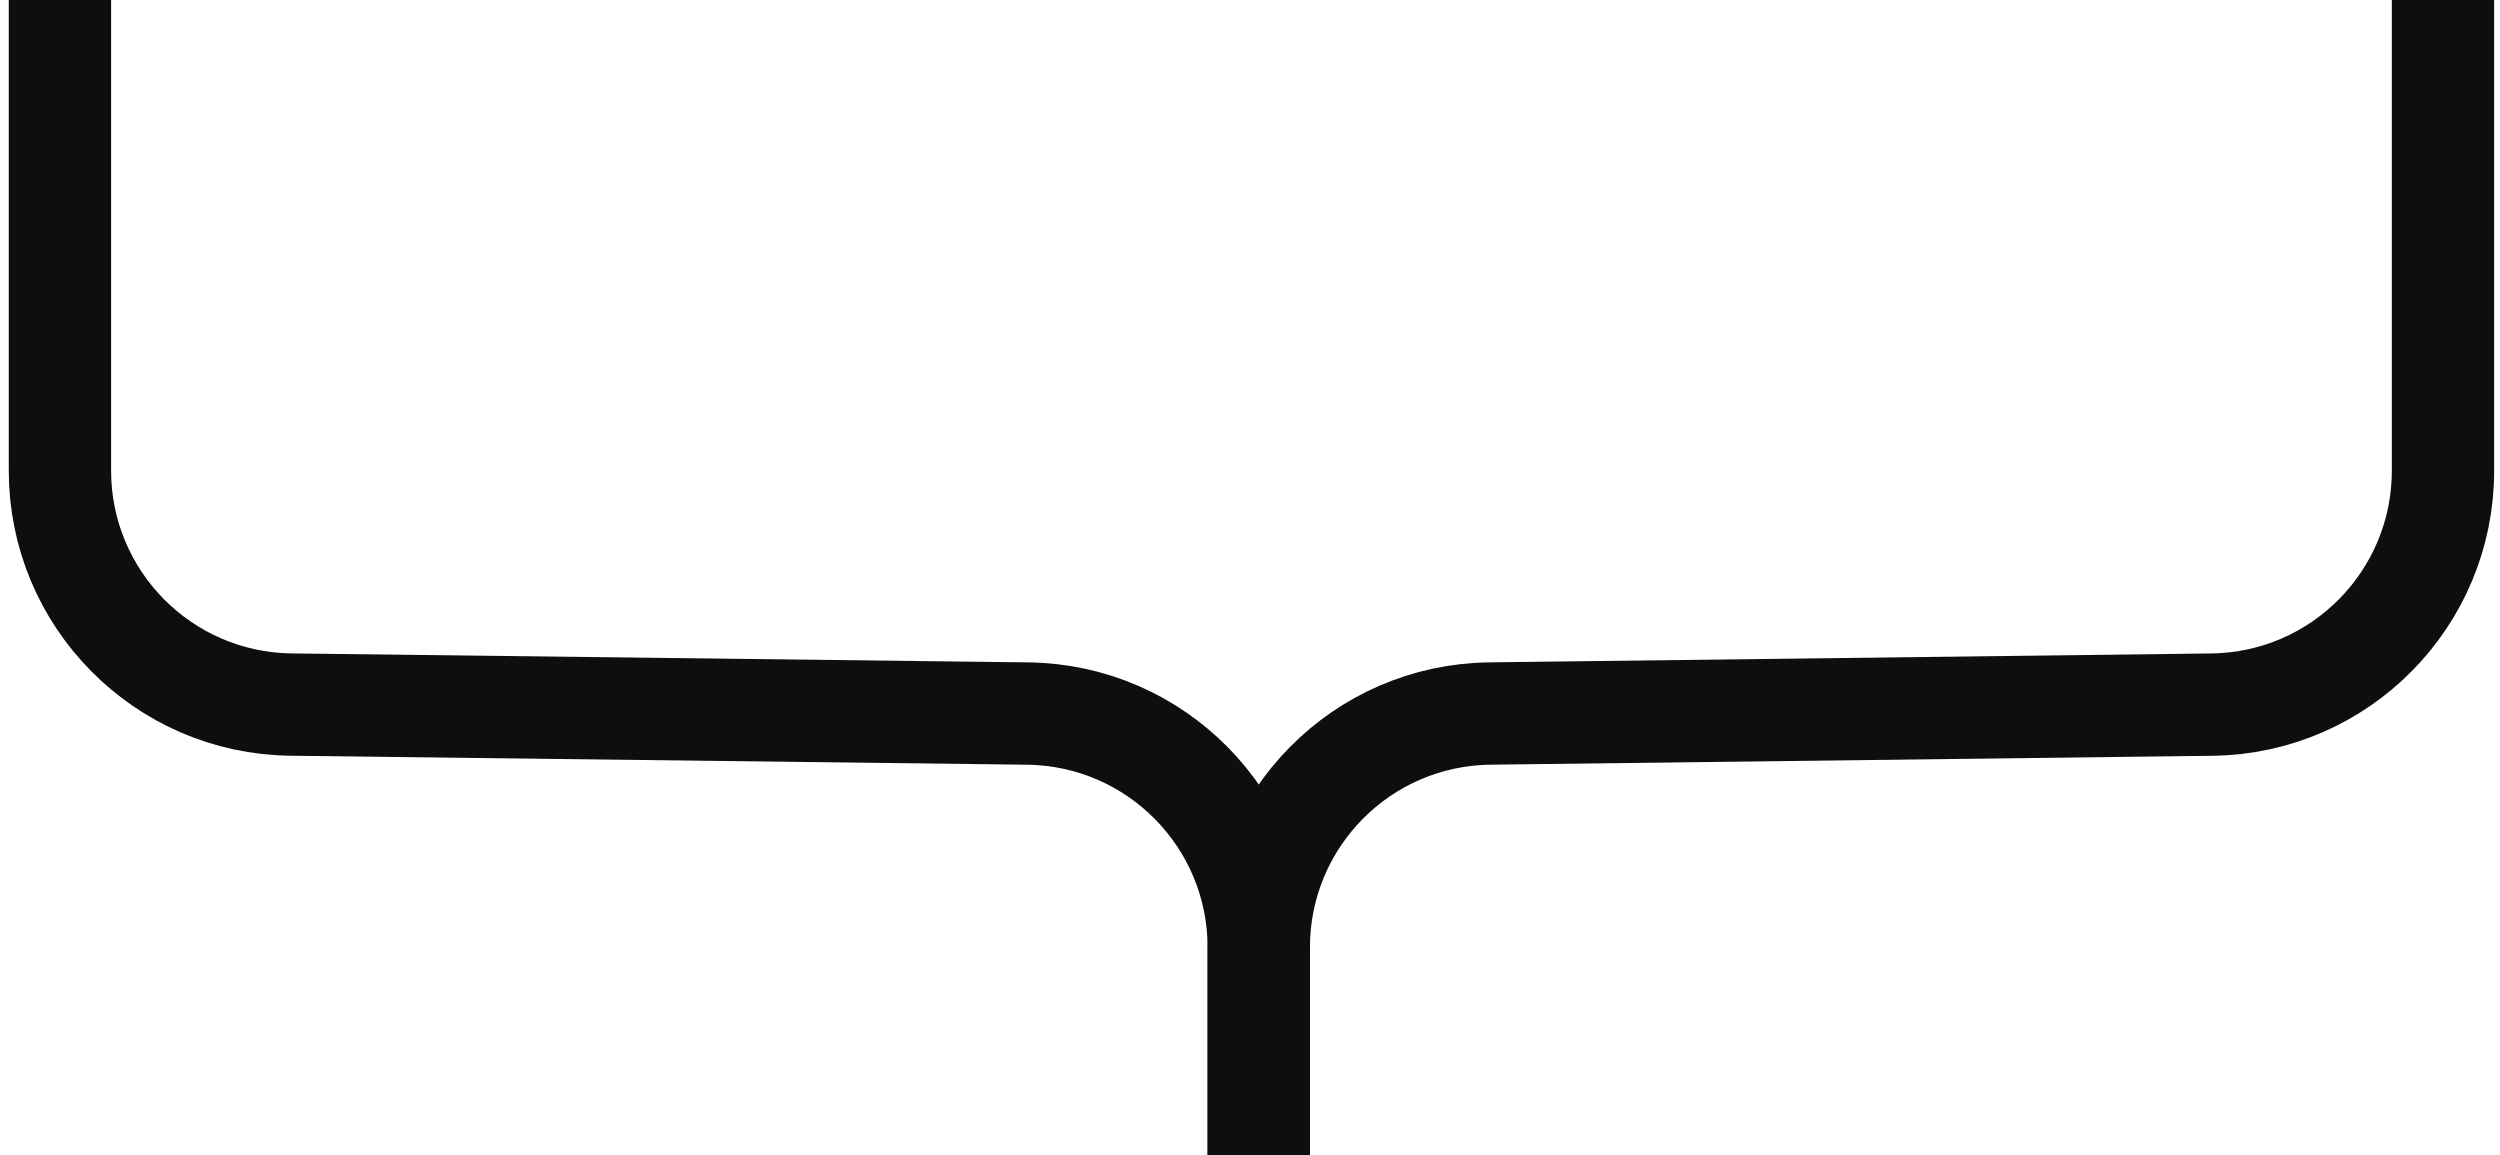 <svg width="171" height="79" viewBox="0 0 171 79" fill="none" xmlns="http://www.w3.org/2000/svg">
<g filter="url(#filter0_i_963_2302)">
<path d="M4 0L4 32.194C4 40.954 11.045 48.086 19.805 48.193L70.195 48.807C78.955 48.914 86 56.046 86 64.806V79" stroke="#0E0E0F" stroke-width="7"/>
</g>
<g filter="url(#filter1_i_963_2302)">
<path d="M167 0V32.196C167 40.956 159.956 48.087 151.198 48.195L101.802 48.805C93.044 48.913 86 56.044 86 64.804V79" stroke="#0E0E0F" stroke-width="7"/>
</g>
<defs>
<filter id="filter0_i_963_2302" x="0.5" y="0" width="89.1" height="79" filterUnits="userSpaceOnUse" color-interpolation-filters="sRGB">
<feFlood flood-opacity="0" result="BackgroundImageFix"/>
<feBlend mode="normal" in="SourceGraphic" in2="BackgroundImageFix" result="shape"/>
<feColorMatrix in="SourceAlpha" type="matrix" values="0 0 0 0 0 0 0 0 0 0 0 0 0 0 0 0 0 0 127 0" result="hardAlpha"/>
<feOffset dx="0.1"/>
<feGaussianBlur stdDeviation="2"/>
<feComposite in2="hardAlpha" operator="arithmetic" k2="-1" k3="1"/>
<feColorMatrix type="matrix" values="0 0 0 0 1 0 0 0 0 1 0 0 0 0 1 0 0 0 0.32 0"/>
<feBlend mode="normal" in2="shape" result="effect1_innerShadow_963_2302"/>
</filter>
<filter id="filter1_i_963_2302" x="82.5" y="0" width="88.1" height="79" filterUnits="userSpaceOnUse" color-interpolation-filters="sRGB">
<feFlood flood-opacity="0" result="BackgroundImageFix"/>
<feBlend mode="normal" in="SourceGraphic" in2="BackgroundImageFix" result="shape"/>
<feColorMatrix in="SourceAlpha" type="matrix" values="0 0 0 0 0 0 0 0 0 0 0 0 0 0 0 0 0 0 127 0" result="hardAlpha"/>
<feOffset dx="0.1"/>
<feGaussianBlur stdDeviation="2"/>
<feComposite in2="hardAlpha" operator="arithmetic" k2="-1" k3="1"/>
<feColorMatrix type="matrix" values="0 0 0 0 1 0 0 0 0 1 0 0 0 0 1 0 0 0 0.32 0"/>
<feBlend mode="normal" in2="shape" result="effect1_innerShadow_963_2302"/>
</filter>
</defs>
</svg>

